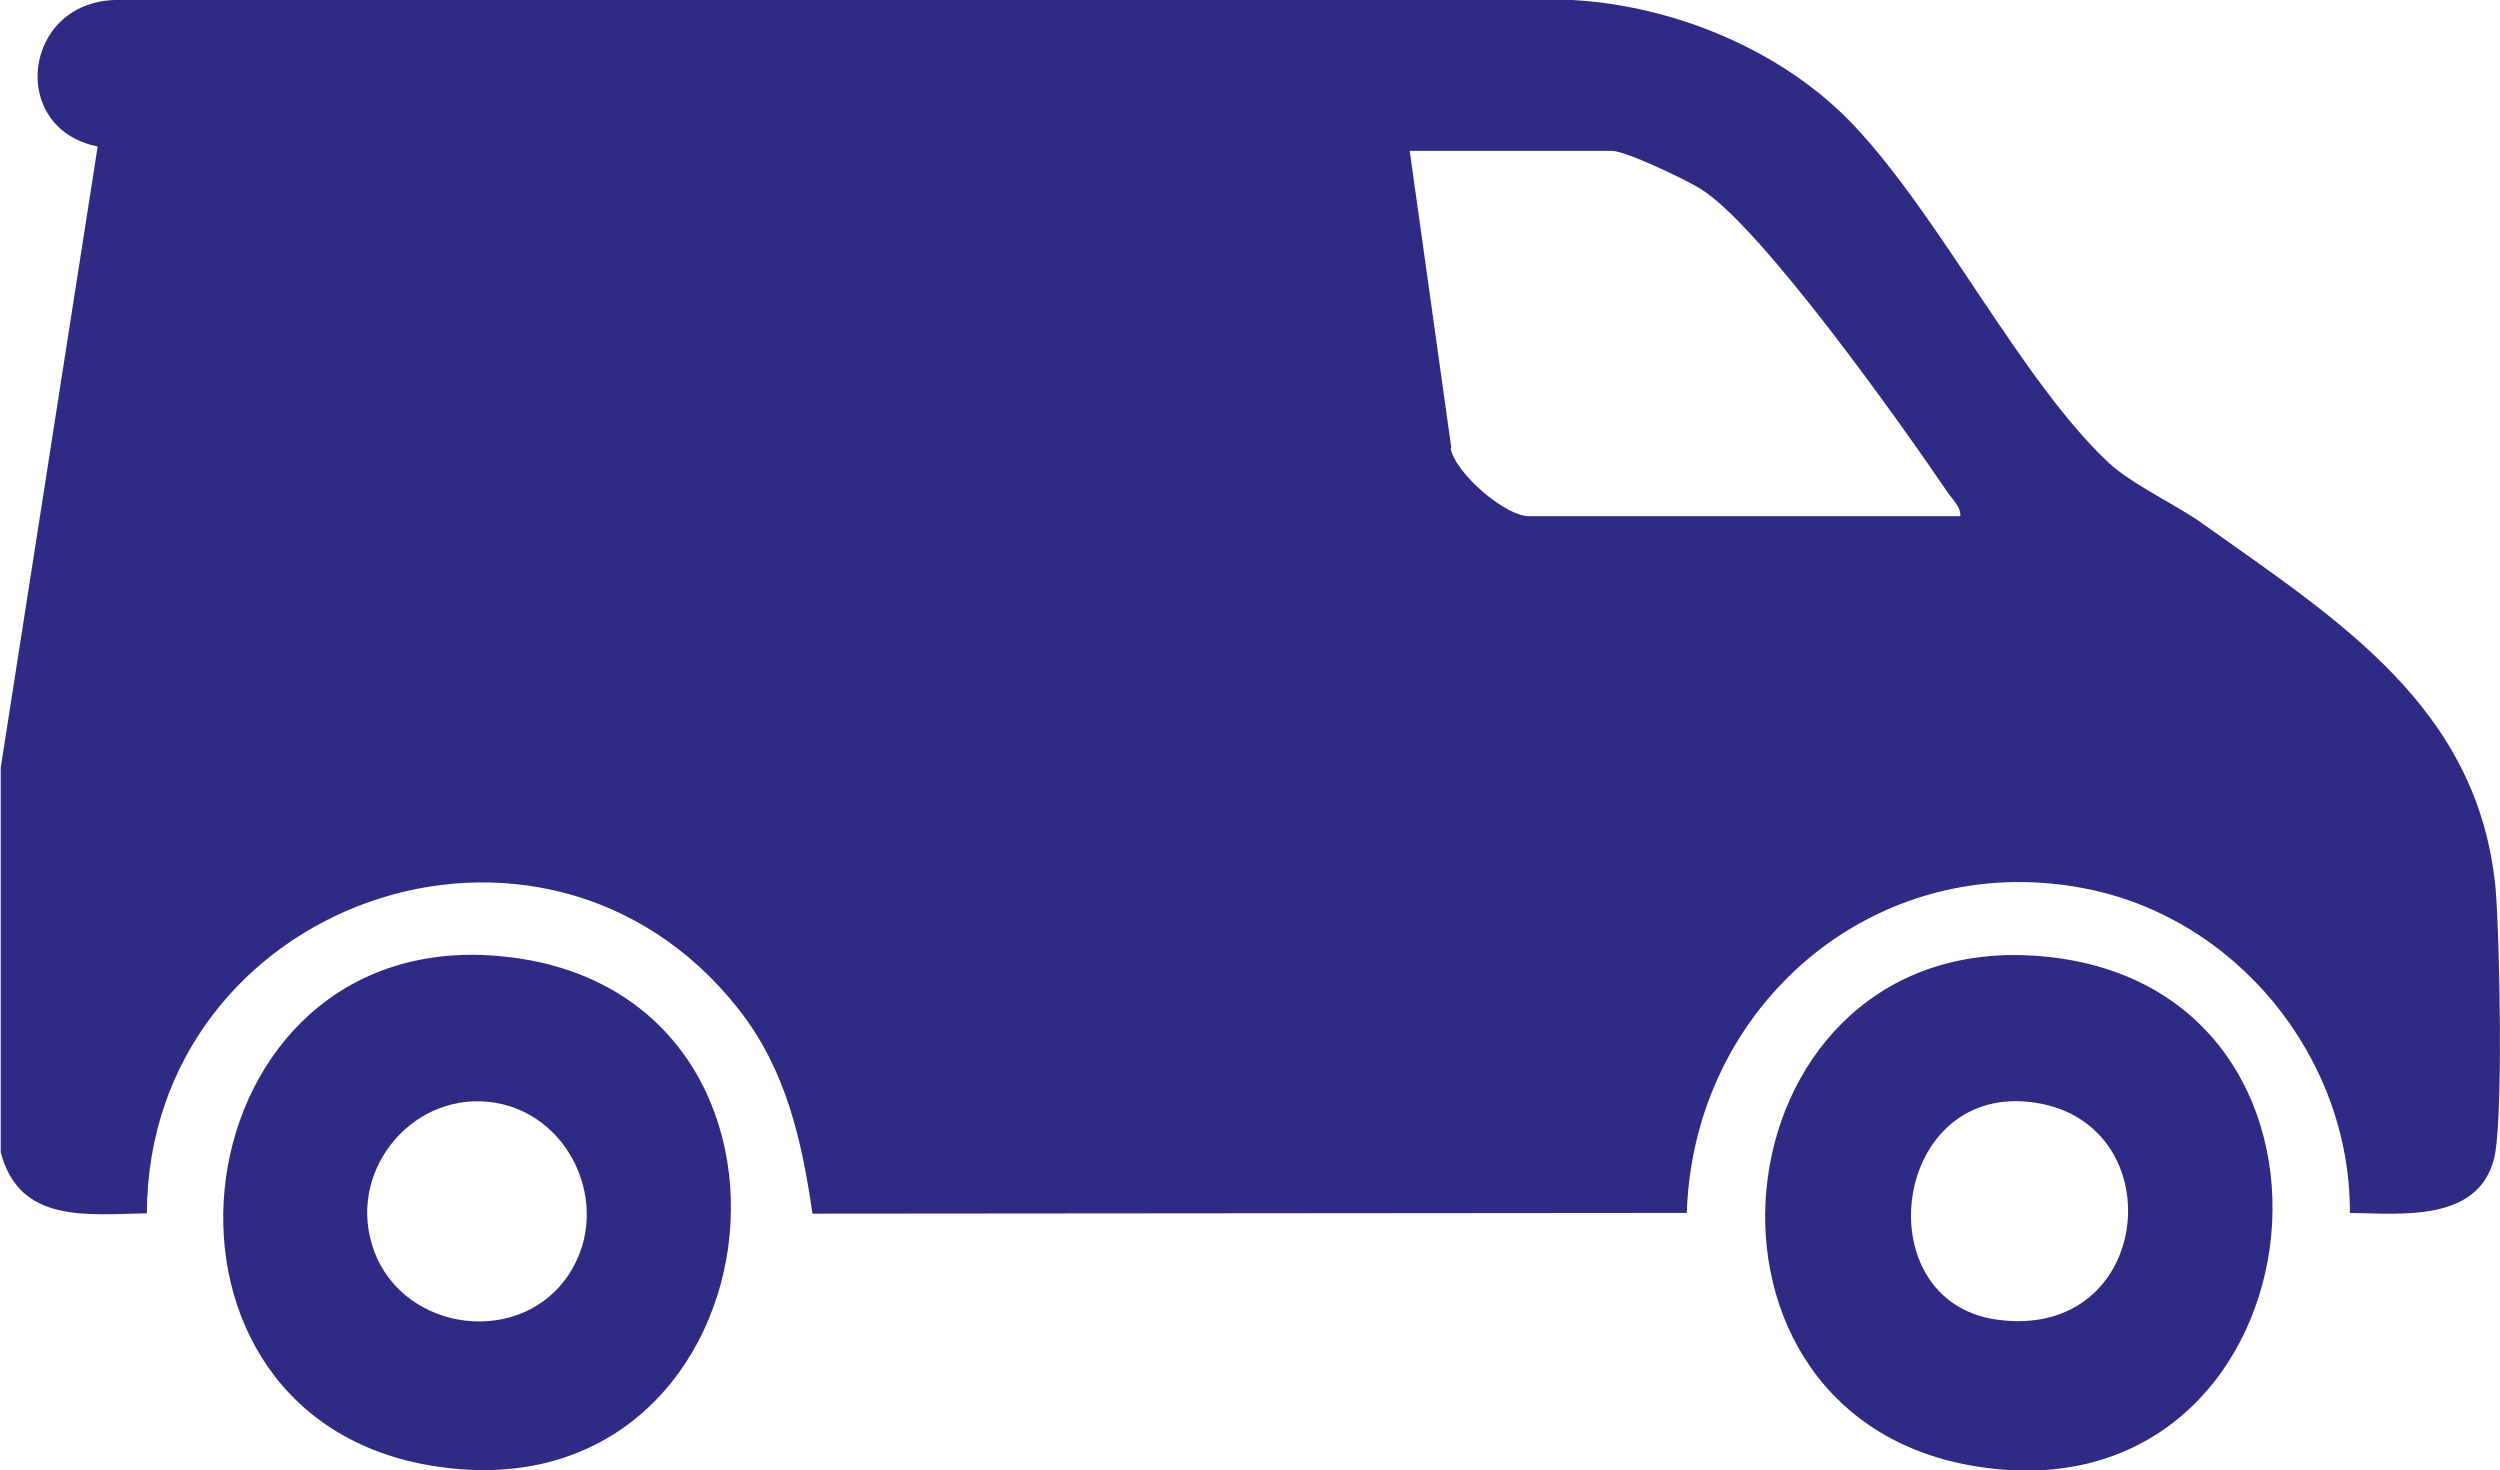 <?xml version="1.0" encoding="UTF-8"?><svg id="Layer_2" xmlns="http://www.w3.org/2000/svg" viewBox="0 0 69.11 40.65"><defs><style>.cls-1{fill:#2f2a83;}</style></defs><g id="Layer_1-2"><path class="cls-1" d="M40.1,12.39c.13.7,1.52,1.88,2.16,1.88h11.93c.02-.26-.21-.45-.35-.66-1.27-1.87-5.16-7.36-6.83-8.39-.4-.25-2.07-1.05-2.45-1.05h-5.59l1.15,8.21ZM3.17,0h40.3c2.84.16,5.86,1.41,7.81,3.5,2.4,2.56,4.61,7.04,7.01,9.29.64.6,1.87,1.16,2.62,1.7,3.7,2.64,7.62,5.06,8.08,10.1.11,1.25.22,6.46-.05,7.46-.46,1.74-2.57,1.5-3.98,1.48.02-4.3-3.15-8.19-7.38-8.98-5.75-1.08-10.77,3.23-10.95,8.98l-24.17.02c-.3-2.05-.73-3.98-2.04-5.65-5.4-6.86-16.33-2.95-16.36,5.64-1.65.03-3.53.29-4.04-1.69v-10.63S2.7,4.05,2.7,4.05C.22,3.55.63.08,3.17,0"/><path class="cls-1" d="M10.34,34.58c.85,2.28,4.11,2.66,5.41.61,1.2-1.88-.02-4.5-2.24-4.73-2.21-.23-3.95,2.01-3.17,4.11M11.83,40.5c-8.66-1.53-6.92-14.98,2.08-14.06,9.59.97,7.69,15.79-2.08,14.06"/><path class="cls-1" d="M55.2,36.48c4.39.61,4.93-5.59.89-6.02-3.82-.4-4.5,5.52-.89,6.02M54.42,40.5c-8.55-1.58-6.95-14.91,2.08-14.06,9.62.9,7.73,15.88-2.08,14.06"/></g></svg>